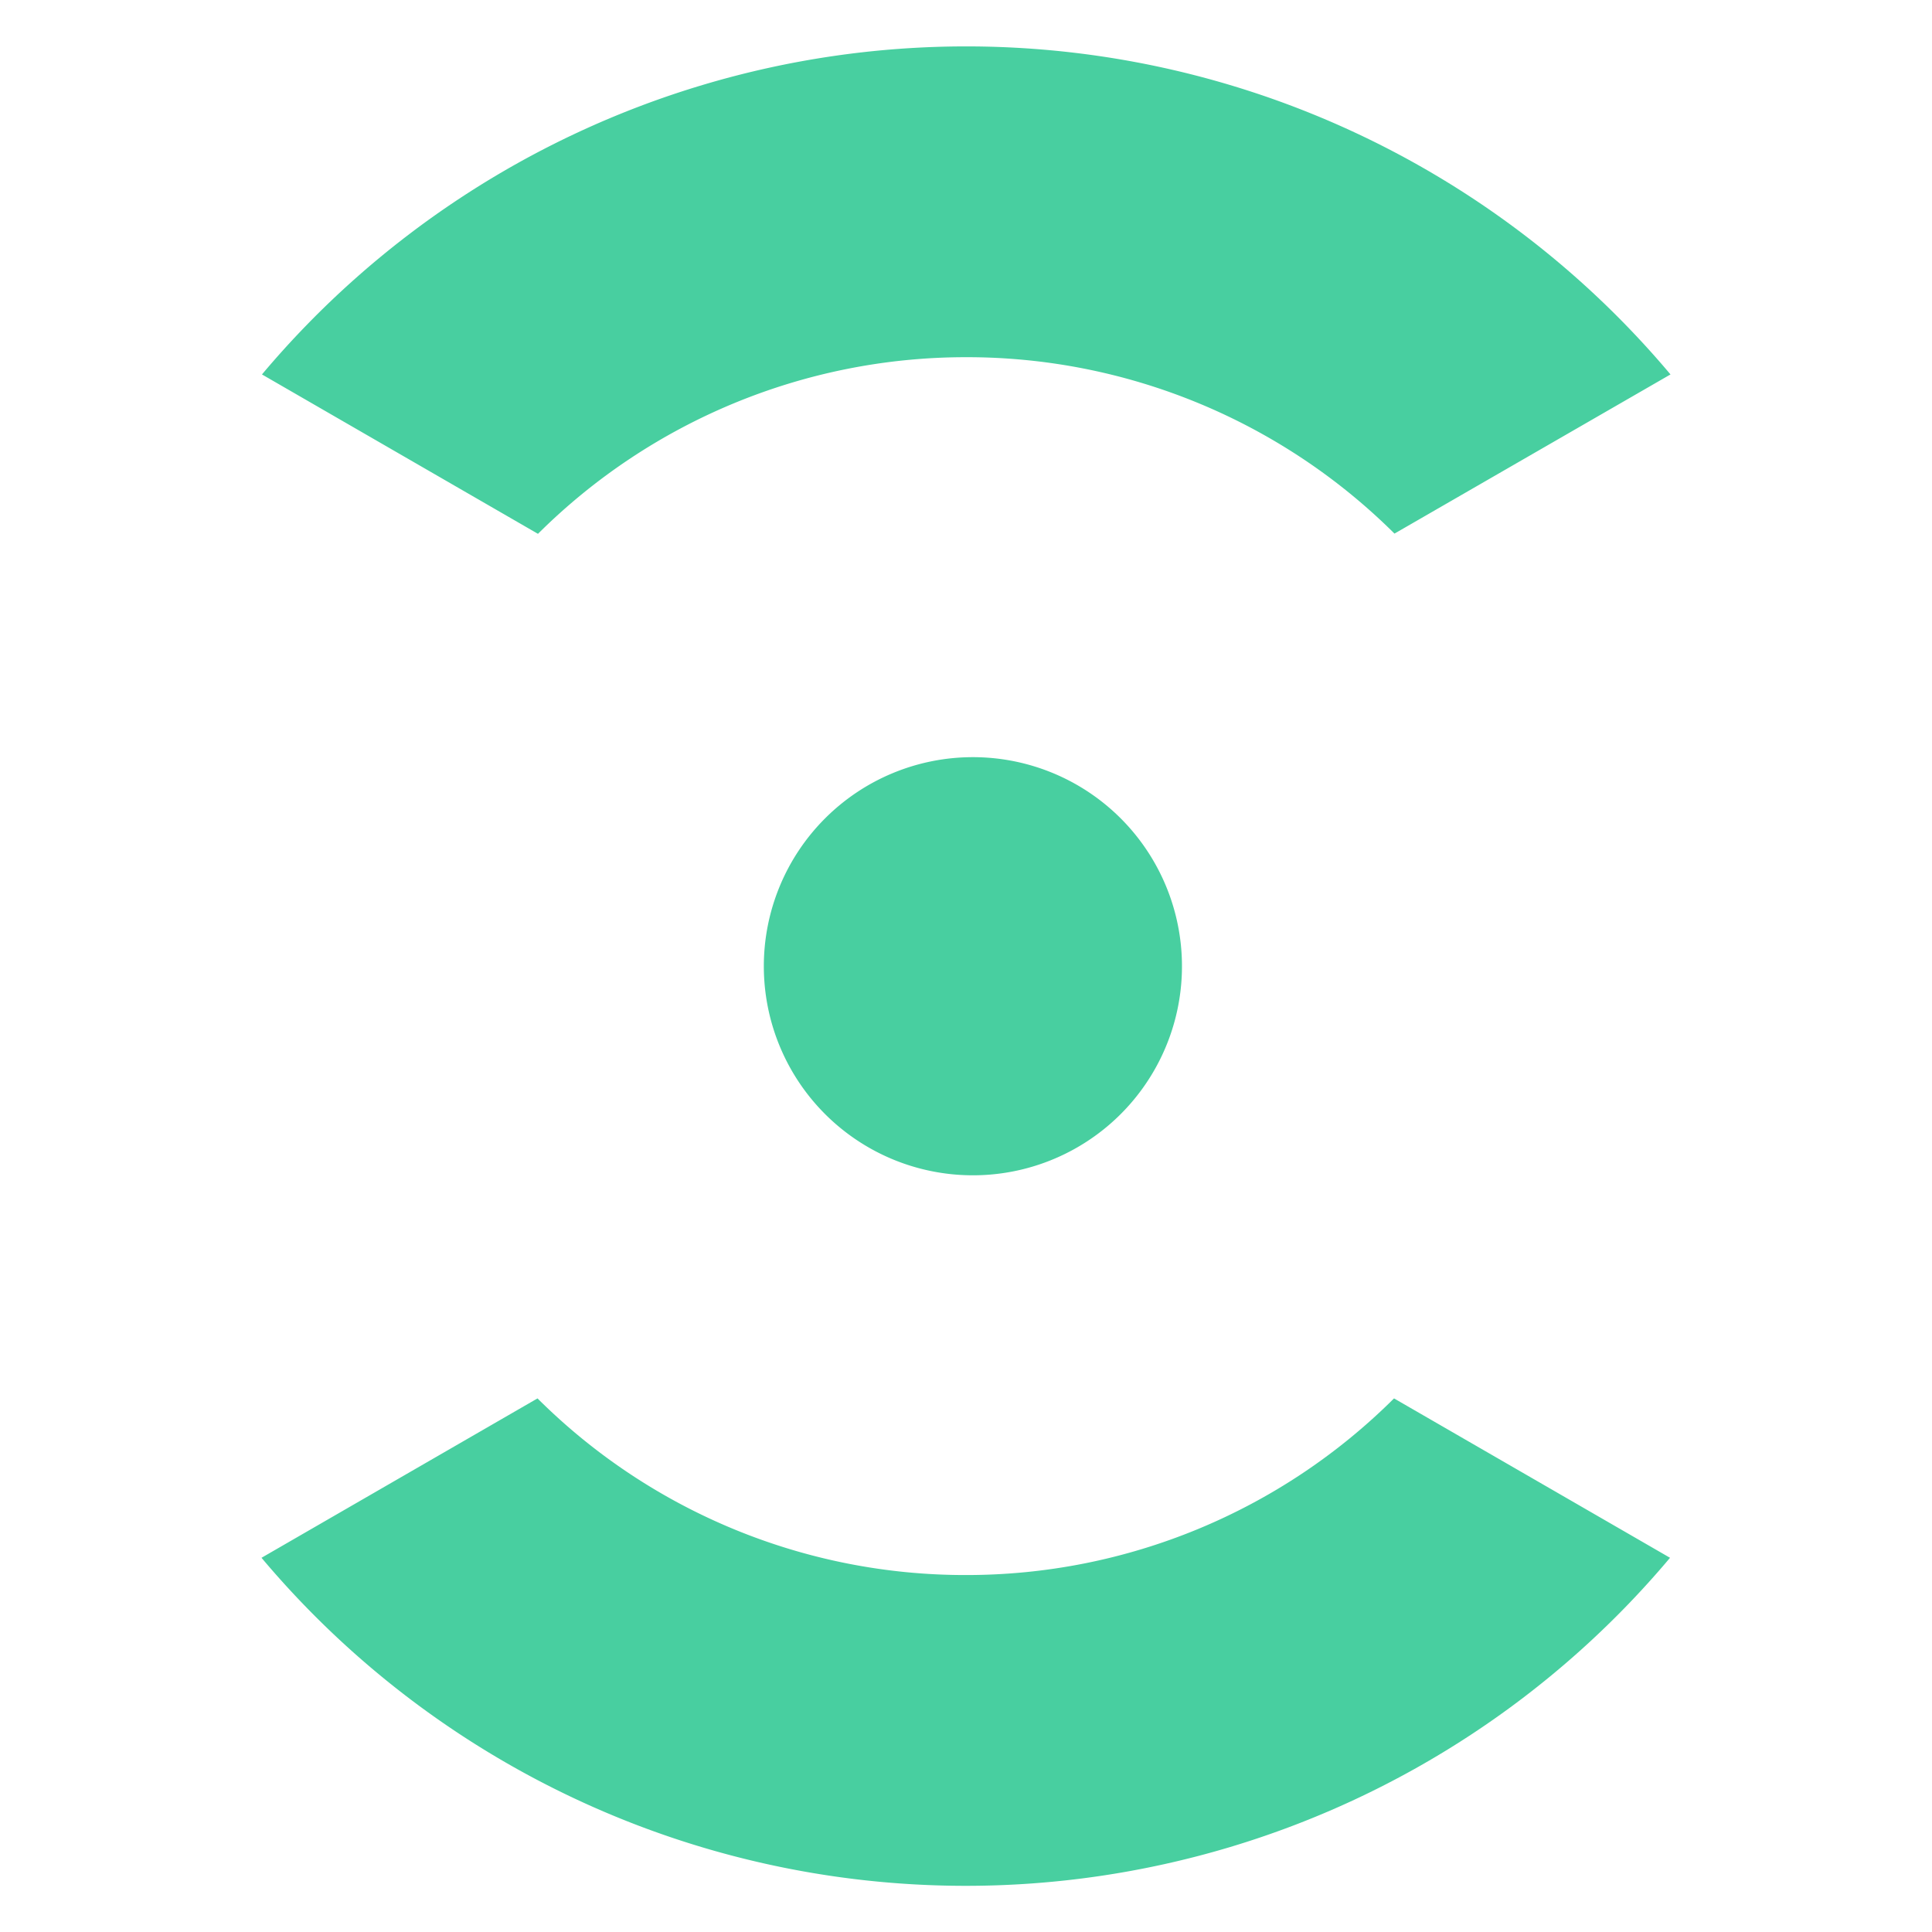<svg xmlns="http://www.w3.org/2000/svg" viewBox="0 0 84 84"><defs><style>.cls-1{fill:#48cfa0;}</style></defs><g id="Layer_1" data-name="Layer 1"><path class="cls-1" d="M33.21,42a9.09,9.09,0,1,0,9.09-9.08A9.09,9.09,0,0,0,33.21,42Z"/><path class="cls-1" d="M42,15.53A26.37,26.37,0,0,1,60.63,23.2l12-6.92a40,40,0,0,0-61.24,0l12,6.93A26.37,26.37,0,0,1,42,15.53Z"/><path class="cls-1" d="M42,68.48A26.34,26.34,0,0,1,23.37,60.8l-12,6.93a40,40,0,0,0,61.24,0l-12-6.93A26.34,26.34,0,0,1,42,68.48Z"/></g></svg>